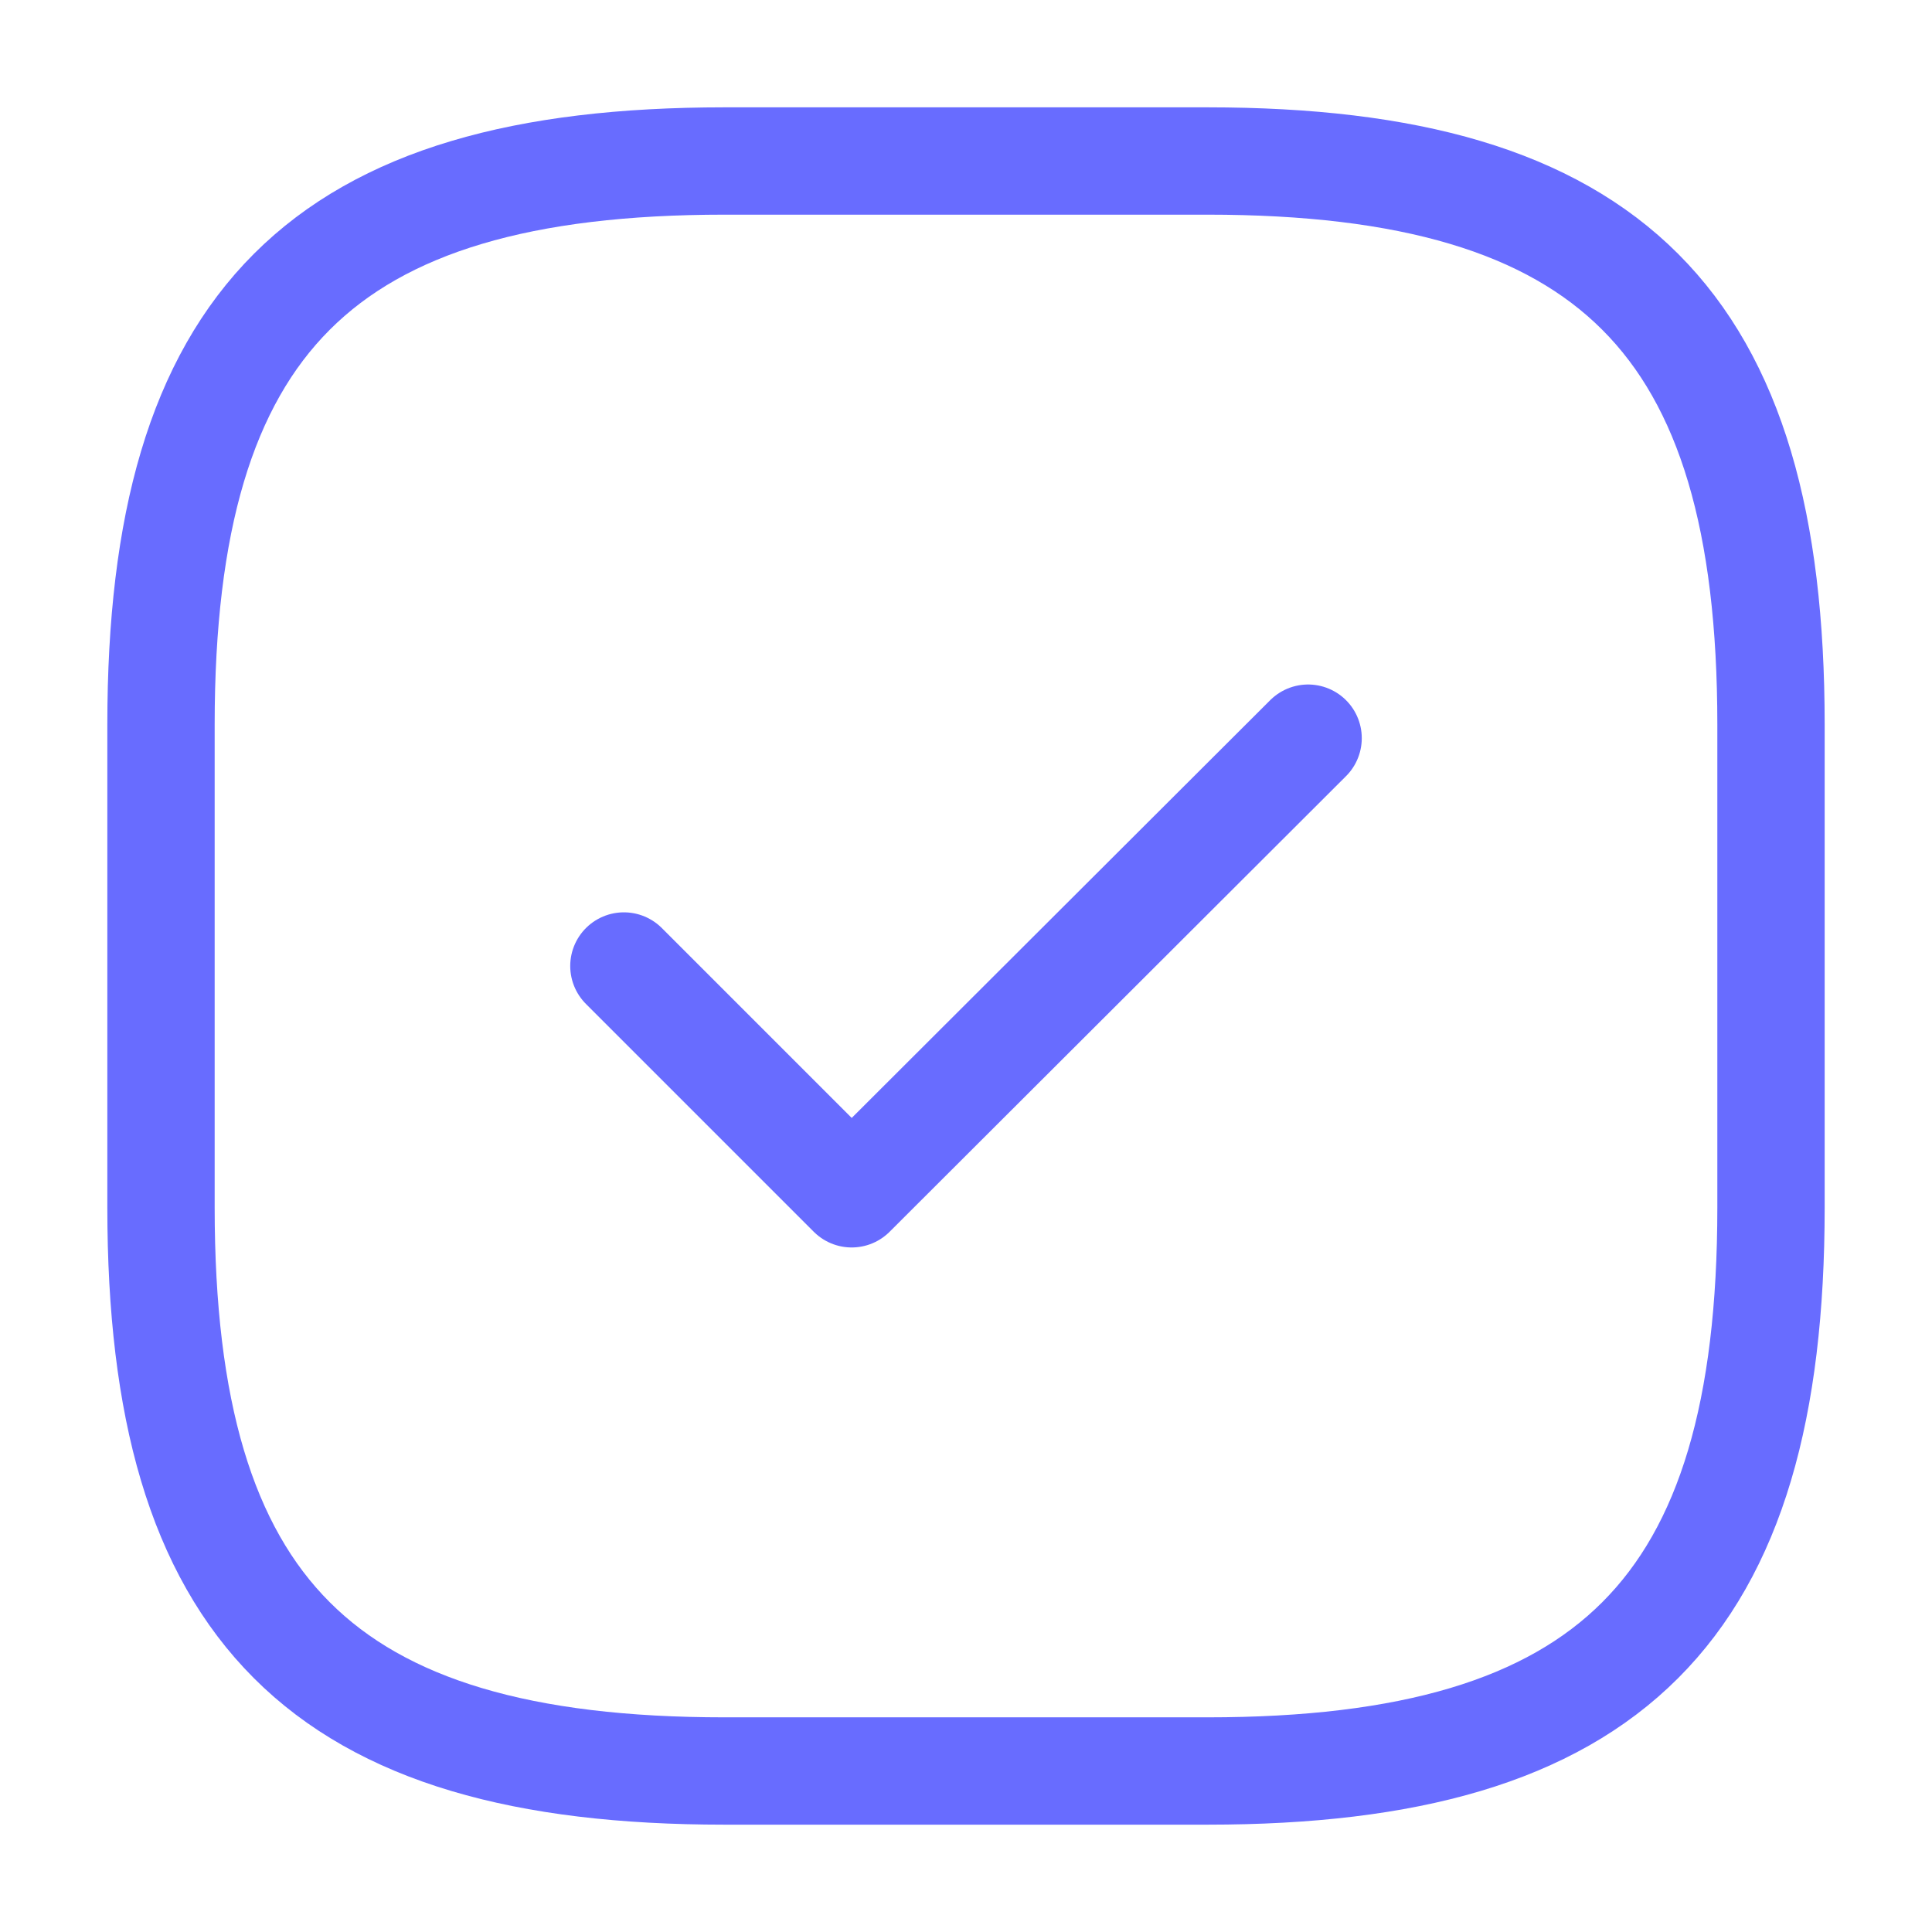 <svg xmlns="http://www.w3.org/2000/svg" width="54" height="54" viewBox="0 0 54 54" fill="none"><path d="M20.25 49.5H33.75C45 49.5 49.5 45 49.5 33.75V20.25C49.5 9 45 4.5 33.75 4.5H20.25C9 4.5 4.5 9 4.5 20.25V33.75C4.5 45 9 49.5 20.25 49.5Z" stroke="#686CFF" stroke-width="3" stroke-linecap="round" stroke-linejoin="round"></path><path d="M17.438 27L23.805 33.367L36.562 20.632" stroke="#686CFF" stroke-width="3" stroke-linecap="round" stroke-linejoin="round"></path></svg>